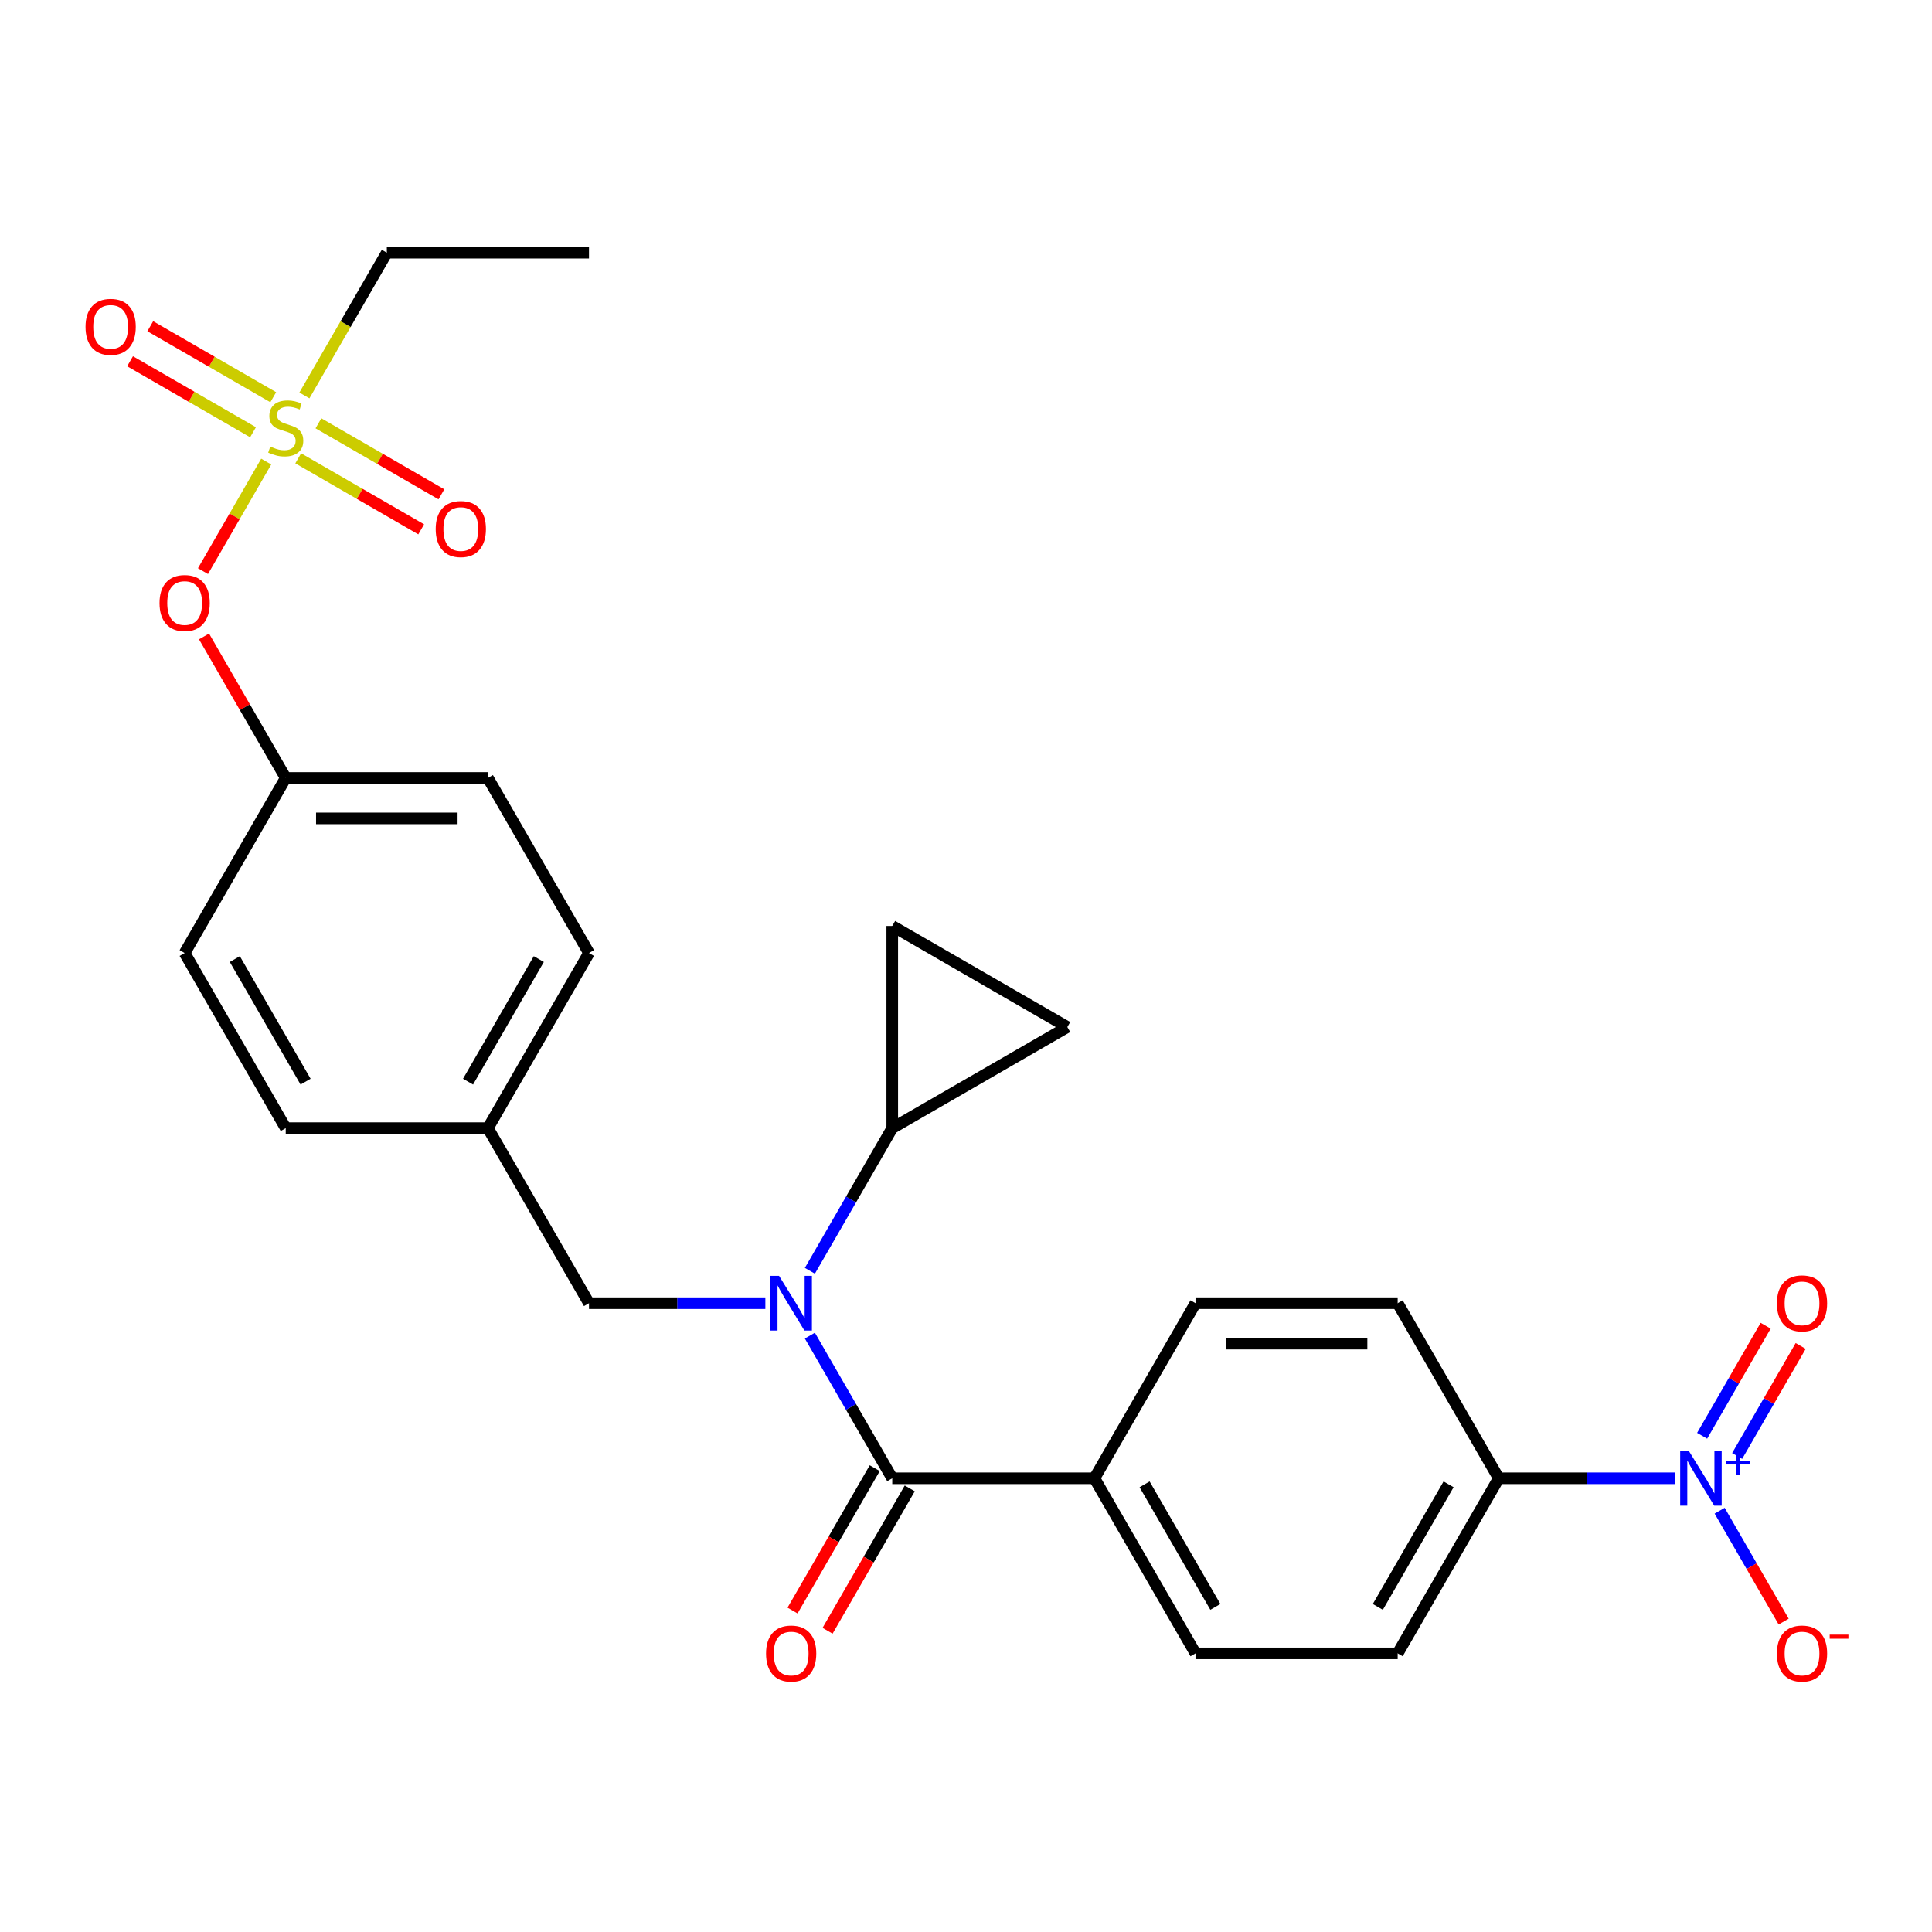 <?xml version='1.0' encoding='iso-8859-1'?>
<svg version='1.1' baseProfile='full'
              xmlns='http://www.w3.org/2000/svg'
                      xmlns:rdkit='http://www.rdkit.org/xml'
                      xmlns:xlink='http://www.w3.org/1999/xlink'
                  xml:space='preserve'
width='1000px' height='1000px' viewBox='0 0 1000 1000'>
<!-- END OF HEADER -->
<rect style='opacity:1.0;fill:#FFFFFF;stroke:none' width='1000' height='1000' x='0' y='0'> </rect>
<path class='bond-8' d='M 137.795,238.916 L 121.428,267.264' style='fill:none;fill-rule:evenodd;stroke:#CCCC00;stroke-width:6px;stroke-linecap:butt;stroke-linejoin:miter;stroke-opacity:1' />
<path class='bond-8' d='M 121.428,267.264 L 105.061,295.613' style='fill:none;fill-rule:evenodd;stroke:#FF0000;stroke-width:6px;stroke-linecap:butt;stroke-linejoin:miter;stroke-opacity:1' />
<path class='bond-10' d='M 154.36,237.235 L 186.184,255.609' style='fill:none;fill-rule:evenodd;stroke:#CCCC00;stroke-width:6px;stroke-linecap:butt;stroke-linejoin:miter;stroke-opacity:1' />
<path class='bond-10' d='M 186.184,255.609 L 218.009,273.983' style='fill:none;fill-rule:evenodd;stroke:#FF0000;stroke-width:6px;stroke-linecap:butt;stroke-linejoin:miter;stroke-opacity:1' />
<path class='bond-10' d='M 164.824,219.11 L 196.649,237.484' style='fill:none;fill-rule:evenodd;stroke:#CCCC00;stroke-width:6px;stroke-linecap:butt;stroke-linejoin:miter;stroke-opacity:1' />
<path class='bond-10' d='M 196.649,237.484 L 228.473,255.858' style='fill:none;fill-rule:evenodd;stroke:#FF0000;stroke-width:6px;stroke-linecap:butt;stroke-linejoin:miter;stroke-opacity:1' />
<path class='bond-11' d='M 141.432,205.605 L 109.607,187.231' style='fill:none;fill-rule:evenodd;stroke:#CCCC00;stroke-width:6px;stroke-linecap:butt;stroke-linejoin:miter;stroke-opacity:1' />
<path class='bond-11' d='M 109.607,187.231 L 77.783,168.857' style='fill:none;fill-rule:evenodd;stroke:#FF0000;stroke-width:6px;stroke-linecap:butt;stroke-linejoin:miter;stroke-opacity:1' />
<path class='bond-11' d='M 130.968,223.73 L 99.143,205.356' style='fill:none;fill-rule:evenodd;stroke:#CCCC00;stroke-width:6px;stroke-linecap:butt;stroke-linejoin:miter;stroke-opacity:1' />
<path class='bond-11' d='M 99.143,205.356 L 67.318,186.982' style='fill:none;fill-rule:evenodd;stroke:#FF0000;stroke-width:6px;stroke-linecap:butt;stroke-linejoin:miter;stroke-opacity:1' />
<path class='bond-21' d='M 157.558,204.684 L 178.888,167.74' style='fill:none;fill-rule:evenodd;stroke:#CCCC00;stroke-width:6px;stroke-linecap:butt;stroke-linejoin:miter;stroke-opacity:1' />
<path class='bond-21' d='M 178.888,167.74 L 200.218,130.796' style='fill:none;fill-rule:evenodd;stroke:#000000;stroke-width:6px;stroke-linecap:butt;stroke-linejoin:miter;stroke-opacity:1' />
<path class='bond-0' d='M 867.043,765.162 L 821.399,765.162' style='fill:none;fill-rule:evenodd;stroke:#0000FF;stroke-width:6px;stroke-linecap:butt;stroke-linejoin:miter;stroke-opacity:1' />
<path class='bond-0' d='M 821.399,765.162 L 775.755,765.162' style='fill:none;fill-rule:evenodd;stroke:#000000;stroke-width:6px;stroke-linecap:butt;stroke-linejoin:miter;stroke-opacity:1' />
<path class='bond-9' d='M 890.084,781.938 L 906.653,810.636' style='fill:none;fill-rule:evenodd;stroke:#0000FF;stroke-width:6px;stroke-linecap:butt;stroke-linejoin:miter;stroke-opacity:1' />
<path class='bond-9' d='M 906.653,810.636 L 923.222,839.334' style='fill:none;fill-rule:evenodd;stroke:#FF0000;stroke-width:6px;stroke-linecap:butt;stroke-linejoin:miter;stroke-opacity:1' />
<path class='bond-13' d='M 899.147,753.618 L 915.588,725.141' style='fill:none;fill-rule:evenodd;stroke:#0000FF;stroke-width:6px;stroke-linecap:butt;stroke-linejoin:miter;stroke-opacity:1' />
<path class='bond-13' d='M 915.588,725.141 L 932.03,696.663' style='fill:none;fill-rule:evenodd;stroke:#FF0000;stroke-width:6px;stroke-linecap:butt;stroke-linejoin:miter;stroke-opacity:1' />
<path class='bond-13' d='M 881.022,743.154 L 897.464,714.676' style='fill:none;fill-rule:evenodd;stroke:#0000FF;stroke-width:6px;stroke-linecap:butt;stroke-linejoin:miter;stroke-opacity:1' />
<path class='bond-13' d='M 897.464,714.676 L 913.905,686.198' style='fill:none;fill-rule:evenodd;stroke:#FF0000;stroke-width:6px;stroke-linecap:butt;stroke-linejoin:miter;stroke-opacity:1' />
<path class='bond-1' d='M 396.148,674.539 L 350.504,674.539' style='fill:none;fill-rule:evenodd;stroke:#0000FF;stroke-width:6px;stroke-linecap:butt;stroke-linejoin:miter;stroke-opacity:1' />
<path class='bond-1' d='M 350.504,674.539 L 304.861,674.539' style='fill:none;fill-rule:evenodd;stroke:#000000;stroke-width:6px;stroke-linecap:butt;stroke-linejoin:miter;stroke-opacity:1' />
<path class='bond-2' d='M 419.19,691.315 L 440.508,728.239' style='fill:none;fill-rule:evenodd;stroke:#0000FF;stroke-width:6px;stroke-linecap:butt;stroke-linejoin:miter;stroke-opacity:1' />
<path class='bond-2' d='M 440.508,728.239 L 461.826,765.162' style='fill:none;fill-rule:evenodd;stroke:#000000;stroke-width:6px;stroke-linecap:butt;stroke-linejoin:miter;stroke-opacity:1' />
<path class='bond-3' d='M 419.19,657.763 L 440.508,620.839' style='fill:none;fill-rule:evenodd;stroke:#0000FF;stroke-width:6px;stroke-linecap:butt;stroke-linejoin:miter;stroke-opacity:1' />
<path class='bond-3' d='M 440.508,620.839 L 461.826,583.915' style='fill:none;fill-rule:evenodd;stroke:#000000;stroke-width:6px;stroke-linecap:butt;stroke-linejoin:miter;stroke-opacity:1' />
<path class='bond-7' d='M 461.826,765.162 L 566.469,765.162' style='fill:none;fill-rule:evenodd;stroke:#000000;stroke-width:6px;stroke-linecap:butt;stroke-linejoin:miter;stroke-opacity:1' />
<path class='bond-14' d='M 452.763,759.93 L 431.491,796.774' style='fill:none;fill-rule:evenodd;stroke:#000000;stroke-width:6px;stroke-linecap:butt;stroke-linejoin:miter;stroke-opacity:1' />
<path class='bond-14' d='M 431.491,796.774 L 410.22,833.618' style='fill:none;fill-rule:evenodd;stroke:#FF0000;stroke-width:6px;stroke-linecap:butt;stroke-linejoin:miter;stroke-opacity:1' />
<path class='bond-14' d='M 470.888,770.395 L 449.616,807.238' style='fill:none;fill-rule:evenodd;stroke:#000000;stroke-width:6px;stroke-linecap:butt;stroke-linejoin:miter;stroke-opacity:1' />
<path class='bond-14' d='M 449.616,807.238 L 428.344,844.082' style='fill:none;fill-rule:evenodd;stroke:#FF0000;stroke-width:6px;stroke-linecap:butt;stroke-linejoin:miter;stroke-opacity:1' />
<path class='bond-4' d='M 461.826,583.915 L 461.826,479.272' style='fill:none;fill-rule:evenodd;stroke:#000000;stroke-width:6px;stroke-linecap:butt;stroke-linejoin:miter;stroke-opacity:1' />
<path class='bond-5' d='M 461.826,583.915 L 552.449,531.593' style='fill:none;fill-rule:evenodd;stroke:#000000;stroke-width:6px;stroke-linecap:butt;stroke-linejoin:miter;stroke-opacity:1' />
<path class='bond-28' d='M 461.826,479.272 L 552.449,531.593' style='fill:none;fill-rule:evenodd;stroke:#000000;stroke-width:6px;stroke-linecap:butt;stroke-linejoin:miter;stroke-opacity:1' />
<path class='bond-6' d='M 775.755,765.162 L 723.434,855.786' style='fill:none;fill-rule:evenodd;stroke:#000000;stroke-width:6px;stroke-linecap:butt;stroke-linejoin:miter;stroke-opacity:1' />
<path class='bond-6' d='M 749.782,768.292 L 713.157,831.728' style='fill:none;fill-rule:evenodd;stroke:#000000;stroke-width:6px;stroke-linecap:butt;stroke-linejoin:miter;stroke-opacity:1' />
<path class='bond-29' d='M 775.755,765.162 L 723.434,674.539' style='fill:none;fill-rule:evenodd;stroke:#000000;stroke-width:6px;stroke-linecap:butt;stroke-linejoin:miter;stroke-opacity:1' />
<path class='bond-17' d='M 566.469,765.162 L 618.791,855.786' style='fill:none;fill-rule:evenodd;stroke:#000000;stroke-width:6px;stroke-linecap:butt;stroke-linejoin:miter;stroke-opacity:1' />
<path class='bond-17' d='M 592.442,768.292 L 629.067,831.728' style='fill:none;fill-rule:evenodd;stroke:#000000;stroke-width:6px;stroke-linecap:butt;stroke-linejoin:miter;stroke-opacity:1' />
<path class='bond-18' d='M 566.469,765.162 L 618.791,674.539' style='fill:none;fill-rule:evenodd;stroke:#000000;stroke-width:6px;stroke-linecap:butt;stroke-linejoin:miter;stroke-opacity:1' />
<path class='bond-19' d='M 105.606,329.42 L 126.751,366.044' style='fill:none;fill-rule:evenodd;stroke:#FF0000;stroke-width:6px;stroke-linecap:butt;stroke-linejoin:miter;stroke-opacity:1' />
<path class='bond-19' d='M 126.751,366.044 L 147.896,402.668' style='fill:none;fill-rule:evenodd;stroke:#000000;stroke-width:6px;stroke-linecap:butt;stroke-linejoin:miter;stroke-opacity:1' />
<path class='bond-12' d='M 304.861,674.539 L 252.539,583.915' style='fill:none;fill-rule:evenodd;stroke:#000000;stroke-width:6px;stroke-linecap:butt;stroke-linejoin:miter;stroke-opacity:1' />
<path class='bond-15' d='M 723.434,855.786 L 618.791,855.786' style='fill:none;fill-rule:evenodd;stroke:#000000;stroke-width:6px;stroke-linecap:butt;stroke-linejoin:miter;stroke-opacity:1' />
<path class='bond-16' d='M 723.434,674.539 L 618.791,674.539' style='fill:none;fill-rule:evenodd;stroke:#000000;stroke-width:6px;stroke-linecap:butt;stroke-linejoin:miter;stroke-opacity:1' />
<path class='bond-16' d='M 707.737,695.467 L 634.487,695.467' style='fill:none;fill-rule:evenodd;stroke:#000000;stroke-width:6px;stroke-linecap:butt;stroke-linejoin:miter;stroke-opacity:1' />
<path class='bond-24' d='M 147.896,402.668 L 252.539,402.668' style='fill:none;fill-rule:evenodd;stroke:#000000;stroke-width:6px;stroke-linecap:butt;stroke-linejoin:miter;stroke-opacity:1' />
<path class='bond-24' d='M 163.592,423.596 L 236.843,423.596' style='fill:none;fill-rule:evenodd;stroke:#000000;stroke-width:6px;stroke-linecap:butt;stroke-linejoin:miter;stroke-opacity:1' />
<path class='bond-25' d='M 147.896,402.668 L 95.574,493.291' style='fill:none;fill-rule:evenodd;stroke:#000000;stroke-width:6px;stroke-linecap:butt;stroke-linejoin:miter;stroke-opacity:1' />
<path class='bond-20' d='M 252.539,583.915 L 304.861,493.291' style='fill:none;fill-rule:evenodd;stroke:#000000;stroke-width:6px;stroke-linecap:butt;stroke-linejoin:miter;stroke-opacity:1' />
<path class='bond-20' d='M 242.263,559.857 L 278.888,496.42' style='fill:none;fill-rule:evenodd;stroke:#000000;stroke-width:6px;stroke-linecap:butt;stroke-linejoin:miter;stroke-opacity:1' />
<path class='bond-27' d='M 252.539,583.915 L 147.896,583.915' style='fill:none;fill-rule:evenodd;stroke:#000000;stroke-width:6px;stroke-linecap:butt;stroke-linejoin:miter;stroke-opacity:1' />
<path class='bond-26' d='M 200.218,130.796 L 304.861,130.796' style='fill:none;fill-rule:evenodd;stroke:#000000;stroke-width:6px;stroke-linecap:butt;stroke-linejoin:miter;stroke-opacity:1' />
<path class='bond-22' d='M 147.896,583.915 L 95.574,493.291' style='fill:none;fill-rule:evenodd;stroke:#000000;stroke-width:6px;stroke-linecap:butt;stroke-linejoin:miter;stroke-opacity:1' />
<path class='bond-22' d='M 158.172,559.857 L 121.547,496.42' style='fill:none;fill-rule:evenodd;stroke:#000000;stroke-width:6px;stroke-linecap:butt;stroke-linejoin:miter;stroke-opacity:1' />
<path class='bond-23' d='M 304.861,493.291 L 252.539,402.668' style='fill:none;fill-rule:evenodd;stroke:#000000;stroke-width:6px;stroke-linecap:butt;stroke-linejoin:miter;stroke-opacity:1' />
<path  class='atom-0' d='M 139.896 231.14
Q 140.216 231.26, 141.536 231.82
Q 142.856 232.38, 144.296 232.74
Q 145.776 233.06, 147.216 233.06
Q 149.896 233.06, 151.456 231.78
Q 153.016 230.46, 153.016 228.18
Q 153.016 226.62, 152.216 225.66
Q 151.456 224.7, 150.256 224.18
Q 149.056 223.66, 147.056 223.06
Q 144.536 222.3, 143.016 221.58
Q 141.536 220.86, 140.456 219.34
Q 139.416 217.82, 139.416 215.26
Q 139.416 211.7, 141.816 209.5
Q 144.256 207.3, 149.056 207.3
Q 152.336 207.3, 156.056 208.86
L 155.136 211.94
Q 151.736 210.54, 149.176 210.54
Q 146.416 210.54, 144.896 211.7
Q 143.376 212.82, 143.416 214.78
Q 143.416 216.3, 144.176 217.22
Q 144.976 218.14, 146.096 218.66
Q 147.256 219.18, 149.176 219.78
Q 151.736 220.58, 153.256 221.38
Q 154.776 222.18, 155.856 223.82
Q 156.976 225.42, 156.976 228.18
Q 156.976 232.1, 154.336 234.22
Q 151.736 236.3, 147.376 236.3
Q 144.856 236.3, 142.936 235.74
Q 141.056 235.22, 138.816 234.3
L 139.896 231.14
' fill='#CCCC00'/>
<path  class='atom-1' d='M 874.139 751.002
L 883.419 766.002
Q 884.339 767.482, 885.819 770.162
Q 887.299 772.842, 887.379 773.002
L 887.379 751.002
L 891.139 751.002
L 891.139 779.322
L 887.259 779.322
L 877.299 762.922
Q 876.139 761.002, 874.899 758.802
Q 873.699 756.602, 873.339 755.922
L 873.339 779.322
L 869.659 779.322
L 869.659 751.002
L 874.139 751.002
' fill='#0000FF'/>
<path  class='atom-1' d='M 893.515 756.107
L 898.504 756.107
L 898.504 750.854
L 900.722 750.854
L 900.722 756.107
L 905.844 756.107
L 905.844 758.008
L 900.722 758.008
L 900.722 763.288
L 898.504 763.288
L 898.504 758.008
L 893.515 758.008
L 893.515 756.107
' fill='#0000FF'/>
<path  class='atom-2' d='M 403.244 660.379
L 412.524 675.379
Q 413.444 676.859, 414.924 679.539
Q 416.404 682.219, 416.484 682.379
L 416.484 660.379
L 420.244 660.379
L 420.244 688.699
L 416.364 688.699
L 406.404 672.299
Q 405.244 670.379, 404.004 668.179
Q 402.804 665.979, 402.444 665.299
L 402.444 688.699
L 398.764 688.699
L 398.764 660.379
L 403.244 660.379
' fill='#0000FF'/>
<path  class='atom-9' d='M 82.574 312.124
Q 82.574 305.324, 85.934 301.524
Q 89.294 297.724, 95.574 297.724
Q 101.854 297.724, 105.214 301.524
Q 108.574 305.324, 108.574 312.124
Q 108.574 319.004, 105.174 322.924
Q 101.774 326.804, 95.574 326.804
Q 89.334 326.804, 85.934 322.924
Q 82.574 319.044, 82.574 312.124
M 95.574 323.604
Q 99.894 323.604, 102.214 320.724
Q 104.574 317.804, 104.574 312.124
Q 104.574 306.564, 102.214 303.764
Q 99.894 300.924, 95.574 300.924
Q 91.254 300.924, 88.894 303.724
Q 86.574 306.524, 86.574 312.124
Q 86.574 317.844, 88.894 320.724
Q 91.254 323.604, 95.574 323.604
' fill='#FF0000'/>
<path  class='atom-10' d='M 919.72 855.866
Q 919.72 849.066, 923.08 845.266
Q 926.44 841.466, 932.72 841.466
Q 939 841.466, 942.36 845.266
Q 945.72 849.066, 945.72 855.866
Q 945.72 862.746, 942.32 866.666
Q 938.92 870.546, 932.72 870.546
Q 926.48 870.546, 923.08 866.666
Q 919.72 862.786, 919.72 855.866
M 932.72 867.346
Q 937.04 867.346, 939.36 864.466
Q 941.72 861.546, 941.72 855.866
Q 941.72 850.306, 939.36 847.506
Q 937.04 844.666, 932.72 844.666
Q 928.4 844.666, 926.04 847.466
Q 923.72 850.266, 923.72 855.866
Q 923.72 861.586, 926.04 864.466
Q 928.4 867.346, 932.72 867.346
' fill='#FF0000'/>
<path  class='atom-10' d='M 947.04 846.089
L 956.729 846.089
L 956.729 848.201
L 947.04 848.201
L 947.04 846.089
' fill='#FF0000'/>
<path  class='atom-11' d='M 225.52 273.822
Q 225.52 267.022, 228.88 263.222
Q 232.24 259.422, 238.52 259.422
Q 244.8 259.422, 248.16 263.222
Q 251.52 267.022, 251.52 273.822
Q 251.52 280.702, 248.12 284.622
Q 244.72 288.502, 238.52 288.502
Q 232.28 288.502, 228.88 284.622
Q 225.52 280.742, 225.52 273.822
M 238.52 285.302
Q 242.84 285.302, 245.16 282.422
Q 247.52 279.502, 247.52 273.822
Q 247.52 268.262, 245.16 265.462
Q 242.84 262.622, 238.52 262.622
Q 234.2 262.622, 231.84 265.422
Q 229.52 268.222, 229.52 273.822
Q 229.52 279.542, 231.84 282.422
Q 234.2 285.302, 238.52 285.302
' fill='#FF0000'/>
<path  class='atom-12' d='M 44.272 169.178
Q 44.272 162.378, 47.632 158.578
Q 50.992 154.778, 57.272 154.778
Q 63.552 154.778, 66.912 158.578
Q 70.272 162.378, 70.272 169.178
Q 70.272 176.058, 66.872 179.978
Q 63.472 183.858, 57.272 183.858
Q 51.032 183.858, 47.632 179.978
Q 44.272 176.098, 44.272 169.178
M 57.272 180.658
Q 61.592 180.658, 63.912 177.778
Q 66.272 174.858, 66.272 169.178
Q 66.272 163.618, 63.912 160.818
Q 61.592 157.978, 57.272 157.978
Q 52.952 157.978, 50.592 160.778
Q 48.272 163.578, 48.272 169.178
Q 48.272 174.898, 50.592 177.778
Q 52.952 180.658, 57.272 180.658
' fill='#FF0000'/>
<path  class='atom-14' d='M 919.72 674.619
Q 919.72 667.819, 923.08 664.019
Q 926.44 660.219, 932.72 660.219
Q 939 660.219, 942.36 664.019
Q 945.72 667.819, 945.72 674.619
Q 945.72 681.499, 942.32 685.419
Q 938.92 689.299, 932.72 689.299
Q 926.48 689.299, 923.08 685.419
Q 919.72 681.539, 919.72 674.619
M 932.72 686.099
Q 937.04 686.099, 939.36 683.219
Q 941.72 680.299, 941.72 674.619
Q 941.72 669.059, 939.36 666.259
Q 937.04 663.419, 932.72 663.419
Q 928.4 663.419, 926.04 666.219
Q 923.72 669.019, 923.72 674.619
Q 923.72 680.339, 926.04 683.219
Q 928.4 686.099, 932.72 686.099
' fill='#FF0000'/>
<path  class='atom-15' d='M 396.504 855.866
Q 396.504 849.066, 399.864 845.266
Q 403.224 841.466, 409.504 841.466
Q 415.784 841.466, 419.144 845.266
Q 422.504 849.066, 422.504 855.866
Q 422.504 862.746, 419.104 866.666
Q 415.704 870.546, 409.504 870.546
Q 403.264 870.546, 399.864 866.666
Q 396.504 862.786, 396.504 855.866
M 409.504 867.346
Q 413.824 867.346, 416.144 864.466
Q 418.504 861.546, 418.504 855.866
Q 418.504 850.306, 416.144 847.506
Q 413.824 844.666, 409.504 844.666
Q 405.184 844.666, 402.824 847.466
Q 400.504 850.266, 400.504 855.866
Q 400.504 861.586, 402.824 864.466
Q 405.184 867.346, 409.504 867.346
' fill='#FF0000'/>
</svg>
